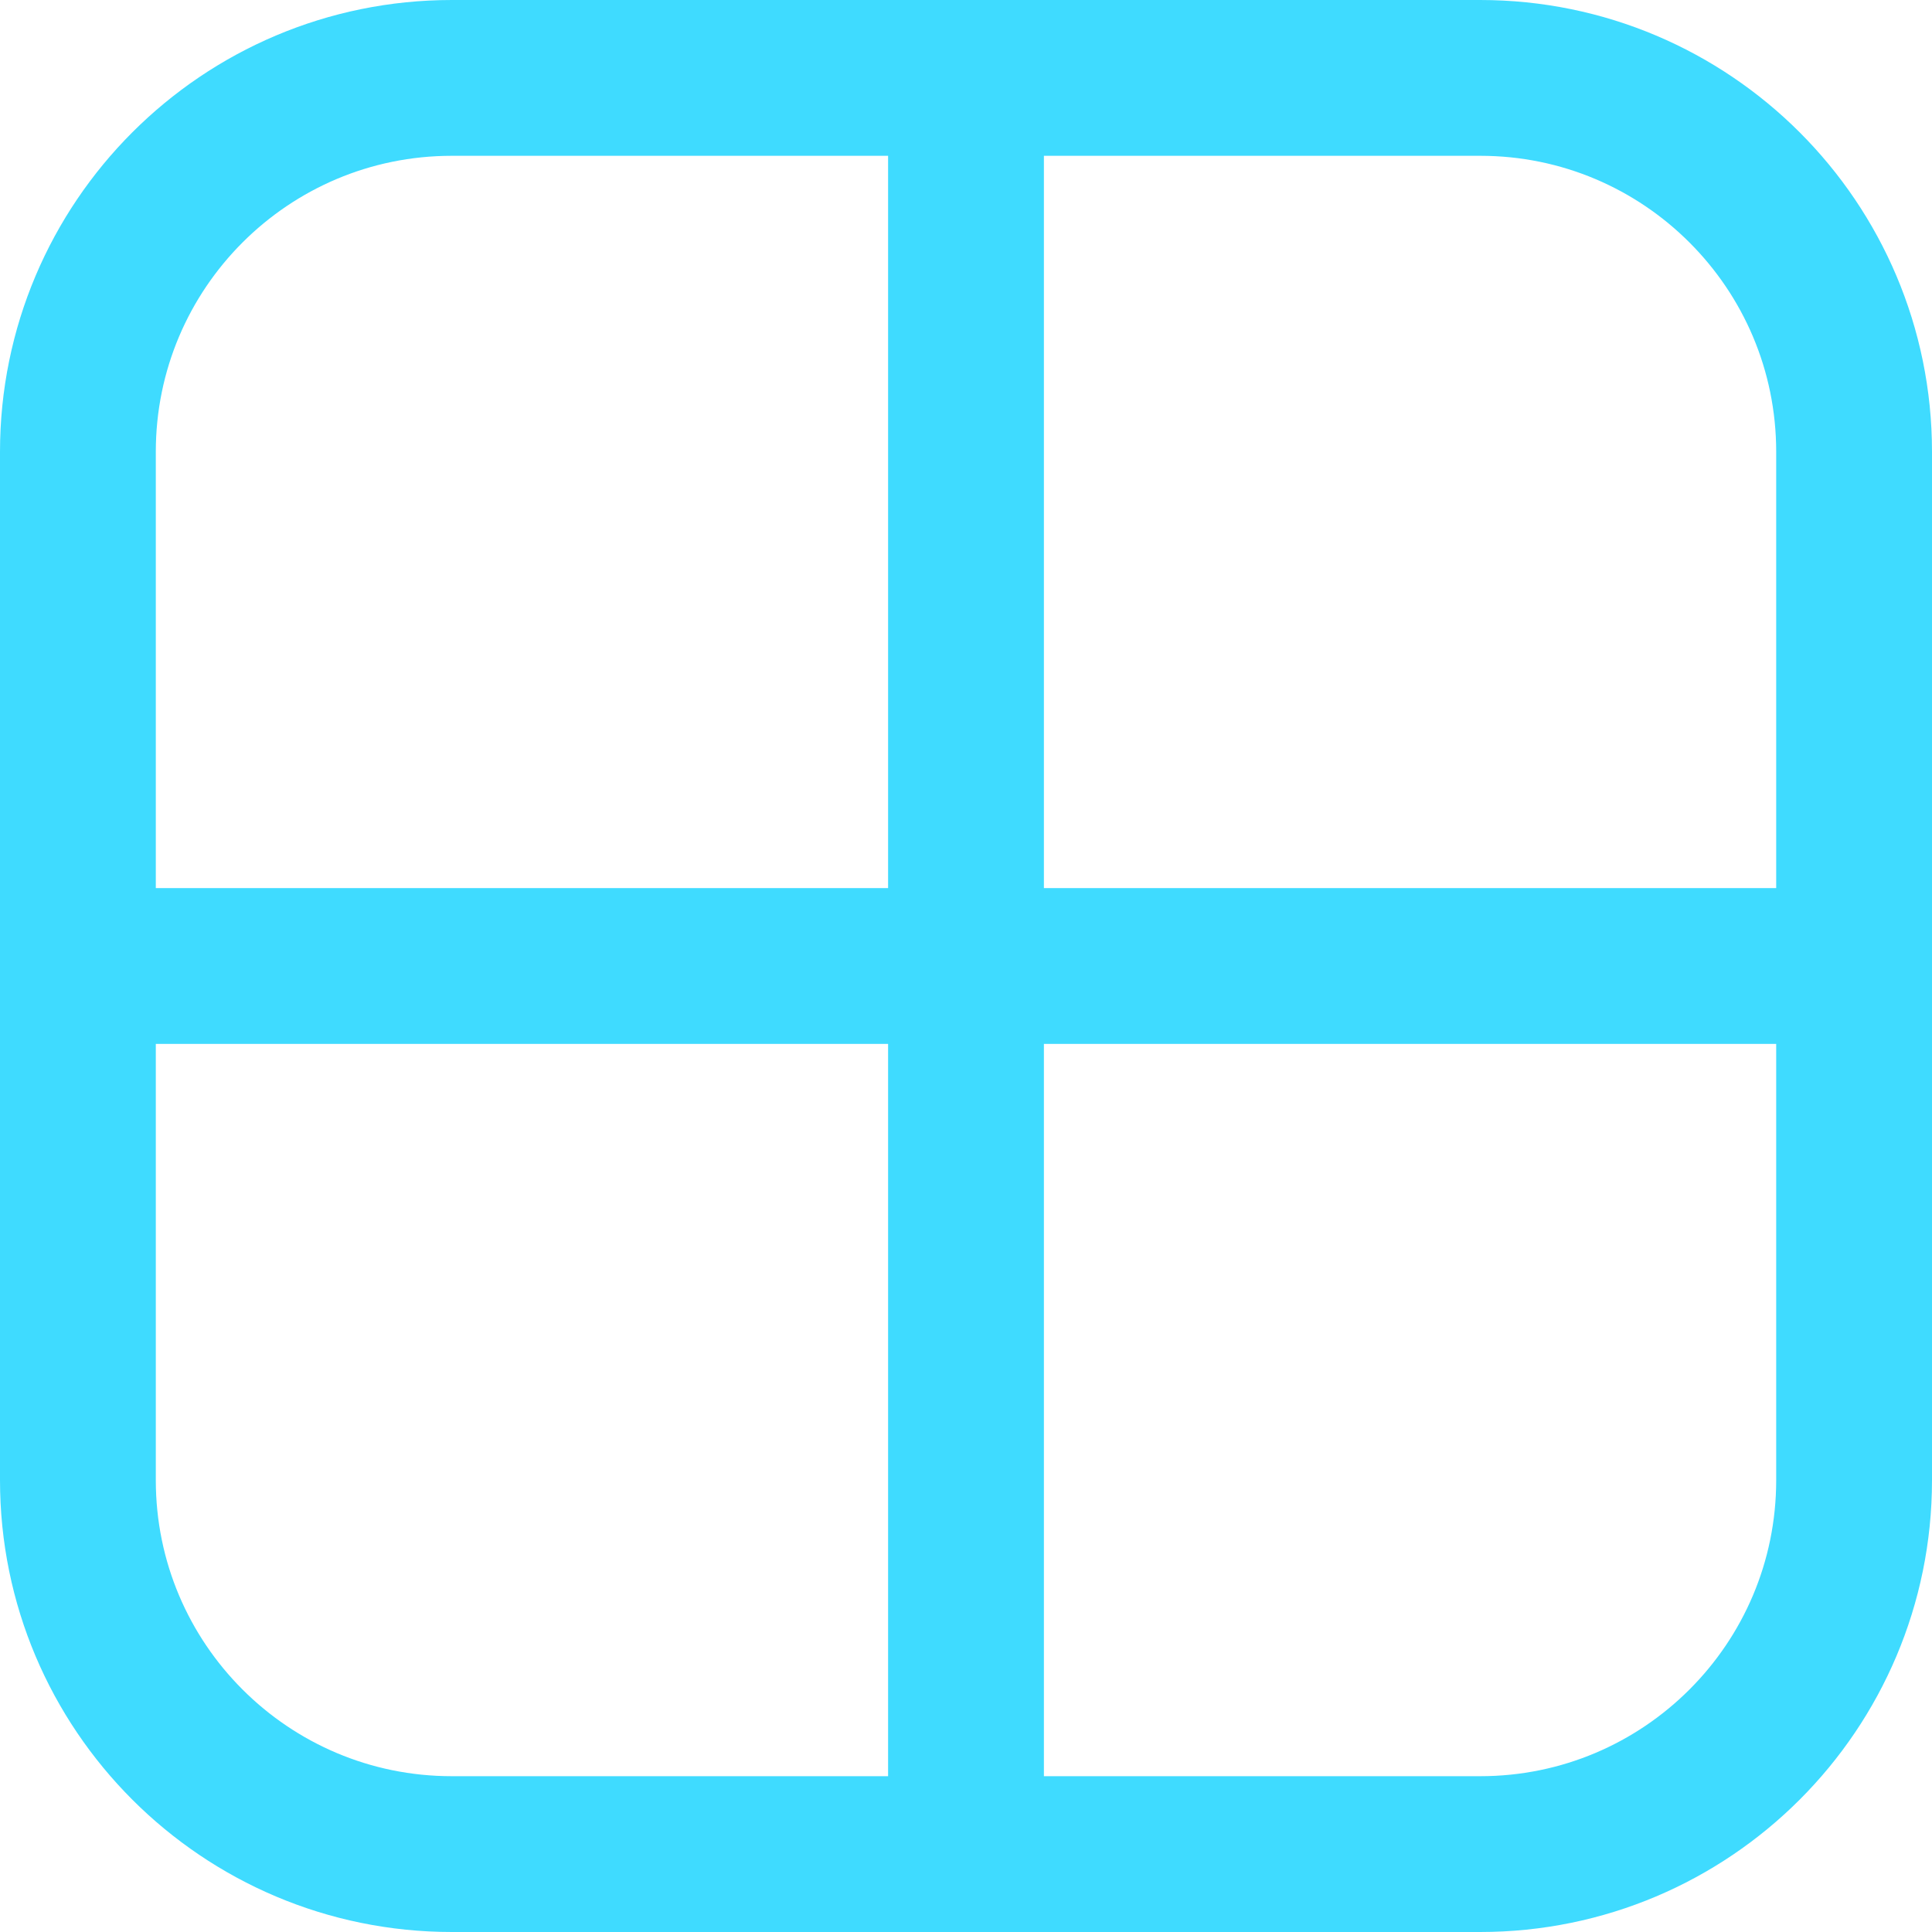 <svg preserveAspectRatio="none" width="100%" height="100%" overflow="visible" style="display: block;" viewBox="0 0 15.5 15.5" fill="none" xmlns="http://www.w3.org/2000/svg">
<g id="Group">
<path id="Vector" d="M7.75 0.625V14.875" stroke="#3FDBFF" stroke-width="1.25" stroke-linecap="round" stroke-linejoin="round"/>
<path id="Vector_2" d="M14.875 7.75H0.625" stroke="#3FDBFF" stroke-width="1.25" stroke-linecap="round" stroke-linejoin="round"/>
<path id="Vector_3" d="M11.875 0.625H3.625C1.968 0.625 0.625 1.968 0.625 3.625V11.875C0.625 13.532 1.968 14.875 3.625 14.875H11.875C13.532 14.875 14.875 13.532 14.875 11.875V3.625C14.875 1.968 13.532 0.625 11.875 0.625Z" stroke="#3FDBFF" stroke-width="1.25" stroke-linecap="round" stroke-linejoin="round"/>
</g>
</svg>
